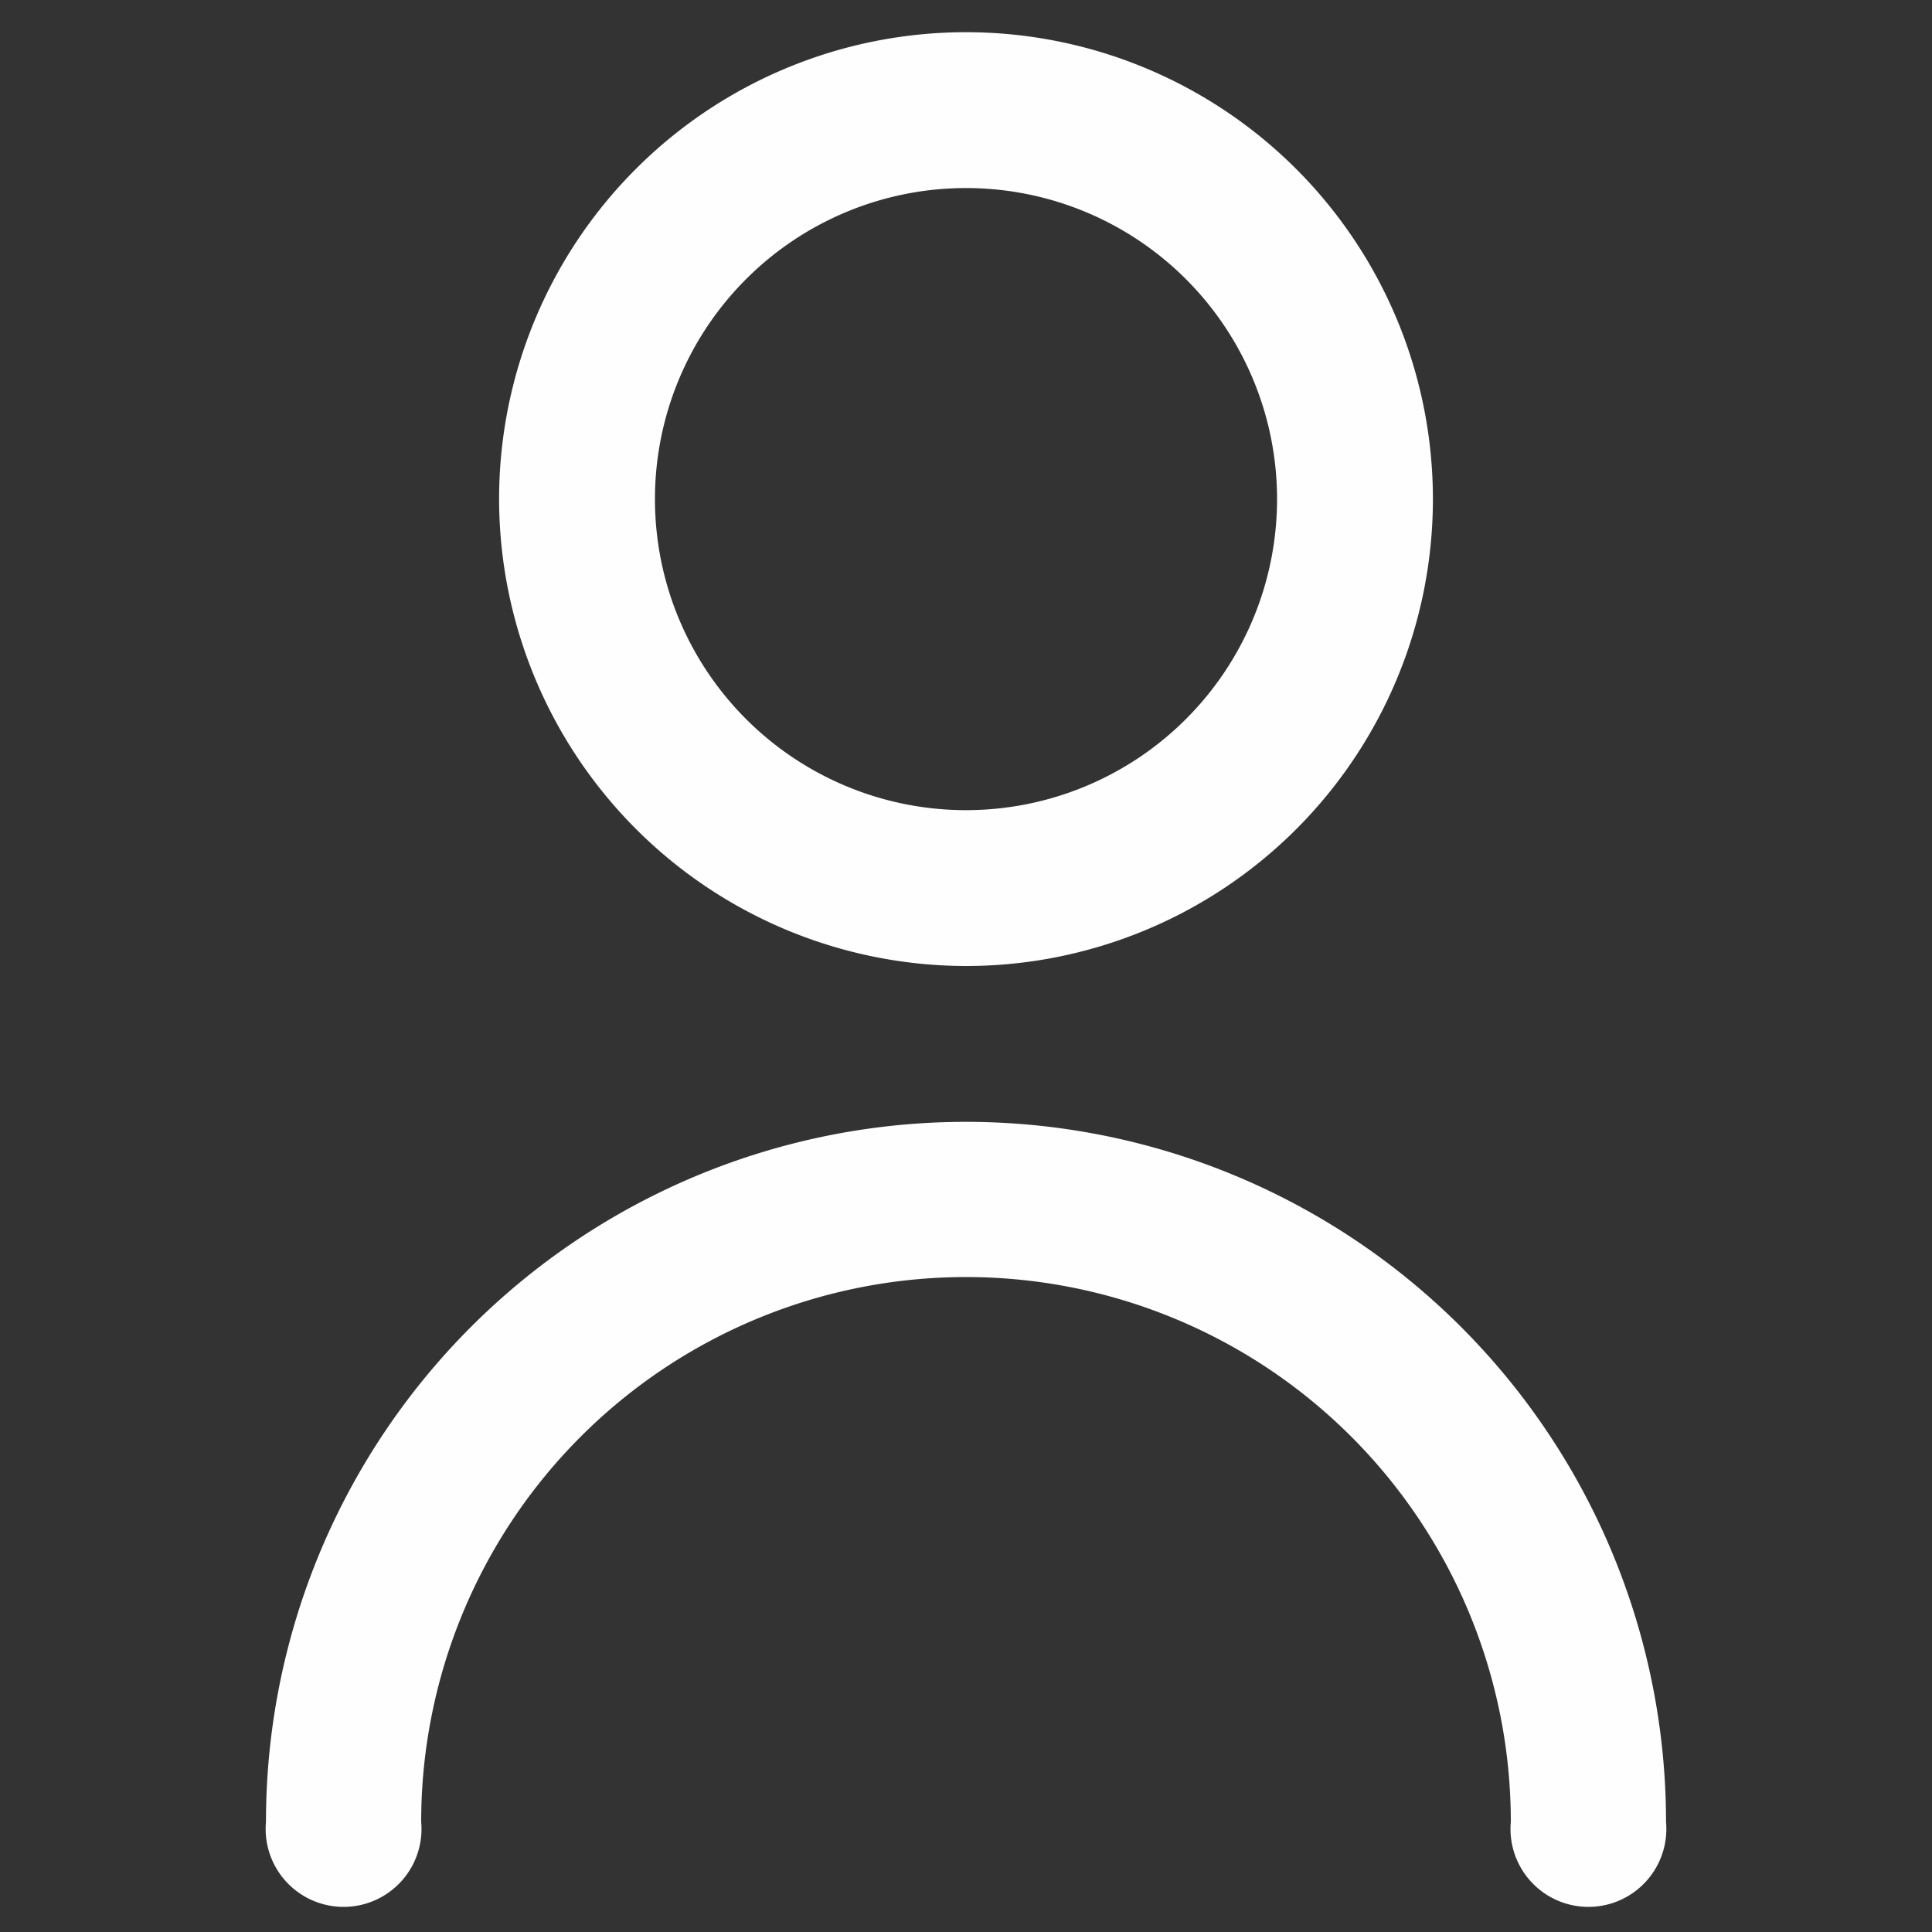 <svg xmlns="http://www.w3.org/2000/svg" viewBox="0 0 30 30"><rect x="0" y="0" width="30" height="30" fill="#333333" stroke="none"/><path d="M15,15A7.25,7.25,0,1,0,7.75,7.75,7.26,7.26,0,0,0,15,15ZM15,2.92a4.83,4.83,0,1,1-4.83,4.83A4.83,4.83,0,0,1,15,2.92Z" fill="#fefefe"/><path d="M15,17.42A10.87,10.87,0,0,0,4.13,28.29a1.21,1.21,0,1,0,2.41,0,8.46,8.46,0,0,1,16.92,0,1.21,1.21,0,1,0,2.41,0A10.87,10.87,0,0,0,15,17.42Z" fill="#fefefe"/></svg>